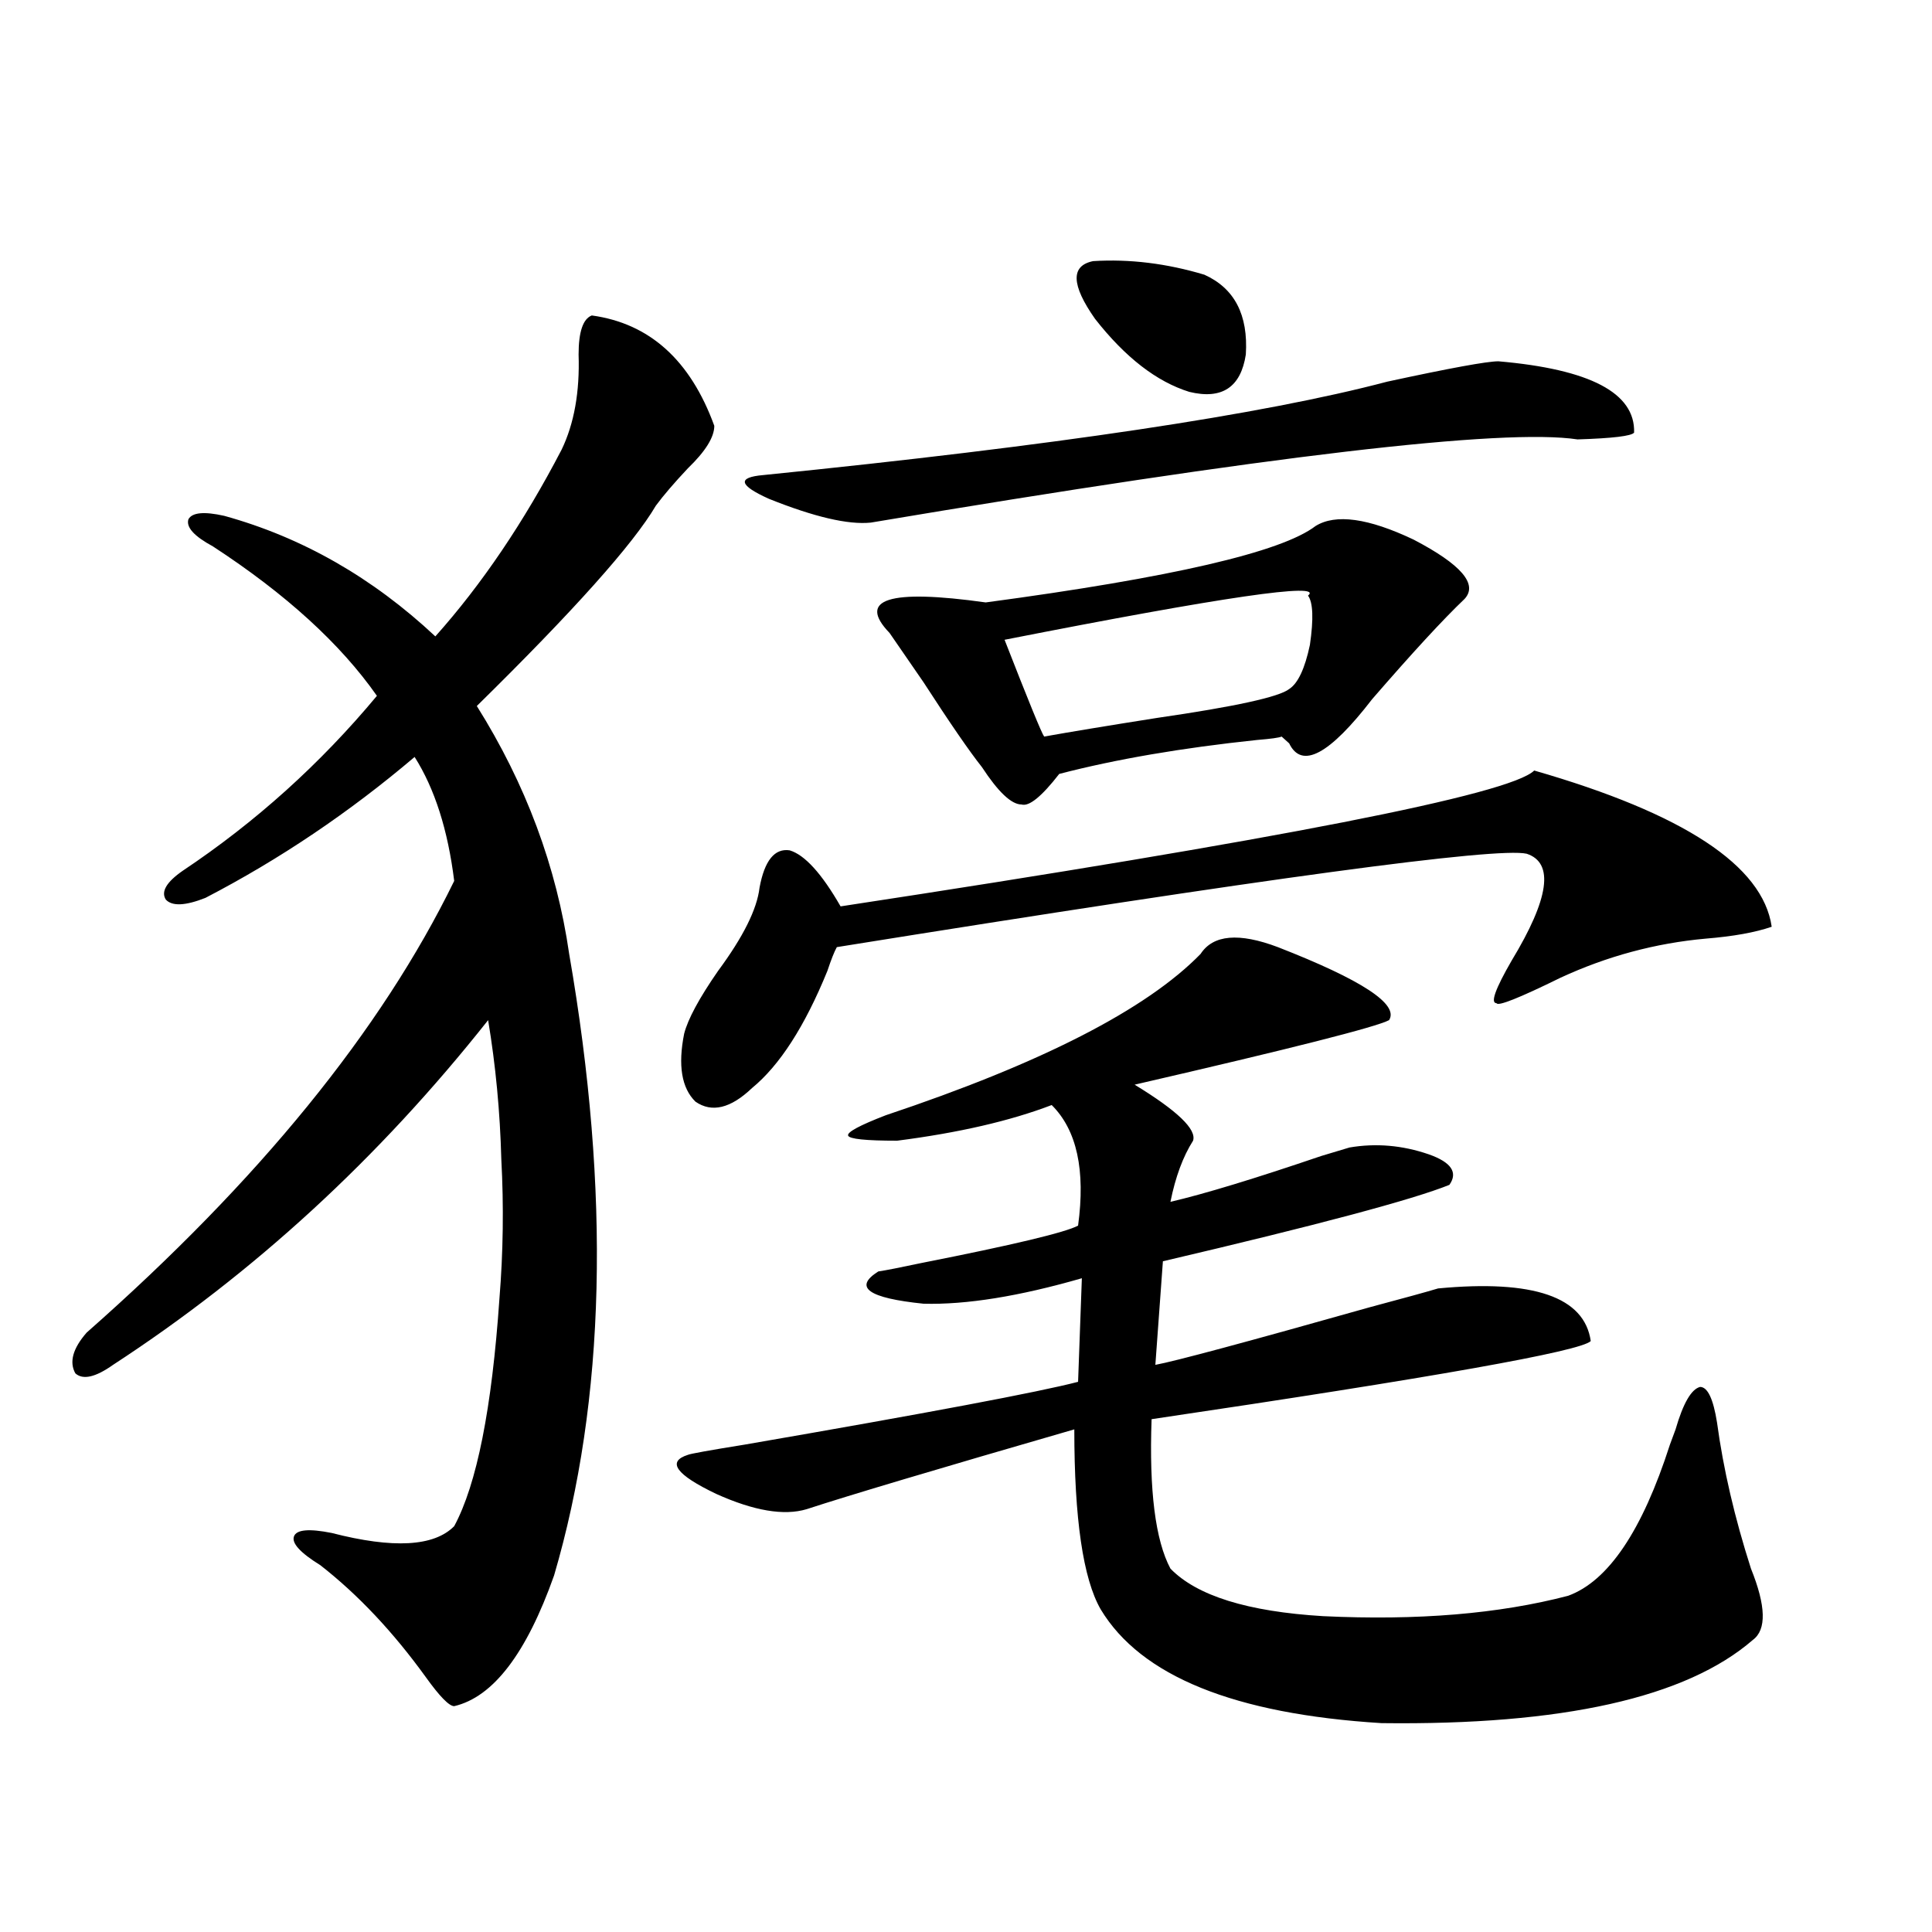 <?xml version="1.0" encoding="utf-8"?>
<!-- Generator: Adobe Illustrator 16.0.0, SVG Export Plug-In . SVG Version: 6.00 Build 0)  -->
<!DOCTYPE svg PUBLIC "-//W3C//DTD SVG 1.1//EN" "http://www.w3.org/Graphics/SVG/1.1/DTD/svg11.dtd">
<svg version="1.1" id="图层_1" xmlns="http://www.w3.org/2000/svg" xmlns:xlink="http://www.w3.org/1999/xlink" x="0px" y="0px"
	 width="1000px" height="1000px" viewBox="0 0 1000 1000" enable-background="new 0 0 1000 1000" xml:space="preserve">
<path d="M306.31,163.278c29.908,4.106,51.051,23.154,63.413,57.129c0,5.864-4.558,13.184-13.658,21.973
	c-7.164,7.622-12.683,14.063-16.585,19.336c-11.707,19.927-42.605,54.492-92.681,103.711c25.365,40.43,41.295,83.208,47.804,128.32
	c21.463,123.637,18.856,230.864-7.805,321.68c-14.313,40.43-31.554,62.979-51.706,67.676c-2.607,0-7.485-4.985-14.634-14.941
	c-16.92-23.442-35.121-42.764-54.633-58.008c-10.412-6.441-14.969-11.426-13.658-14.941c1.295-3.516,7.805-4.092,19.512-1.758
	c31.859,8.212,53.001,7.031,63.413-3.516c11.707-21.67,19.511-60.933,23.414-117.773c1.951-24.019,2.271-48.038,0.976-72.07
	c-0.655-24.609-2.927-48.628-6.829-72.07c-56.583,71.494-121.308,130.957-194.141,178.418c-9.116,6.455-15.609,7.91-19.512,4.395
	c-3.262-5.85-1.311-12.881,5.854-21.094c89.098-78.511,152.511-156.445,190.239-233.789c-3.262-26.367-10.091-47.749-20.487-64.16
	c-33.826,28.716-69.922,53.037-108.29,72.949c-10.412,4.106-17.241,4.395-20.487,0.879c-2.607-4.092,0.32-9.077,8.78-14.941
	c37.712-25.186,71.218-55.371,100.485-90.527c-18.872-26.944-47.164-52.734-84.876-77.344c-9.756-5.273-13.994-9.956-12.683-14.063
	c1.951-3.516,8.125-4.092,18.536-1.758c40.319,11.137,76.736,31.943,109.266,62.402c24.054-26.944,45.852-59.175,65.364-96.68
	c6.494-13.472,9.421-29.883,8.78-49.219C299.48,171.778,301.752,165.035,306.31,163.278z M661.423,490.231
	c43.566,17.001,62.758,29.594,57.56,37.793c-6.509,3.516-50.41,14.653-131.704,33.398c22.104,13.486,32.194,23.154,30.243,29.004
	c-5.213,8.212-9.115,18.759-11.707,31.641c17.561-4.092,43.566-12.002,78.047-23.73c7.805-2.334,12.683-3.804,14.634-4.395
	c13.658-2.334,27.316-1.167,40.975,3.516c11.707,4.106,15.274,9.38,10.731,15.82c-18.871,7.622-68.291,20.805-148.289,39.551
	l-3.902,53.613c9.756-1.758,46.828-11.714,111.217-29.883c17.561-4.683,29.268-7.91,35.121-9.668
	c49.42-4.683,75.761,4.395,79.022,27.246c-5.213,5.273-80.974,18.759-227.312,40.43c-1.311,36.914,1.951,62.705,9.756,77.344
	c13.658,14.063,39.999,22.261,79.022,24.609c48.779,2.334,91.05-1.181,126.826-10.547c20.808-7.608,38.368-33.687,52.682-78.223
	c1.296-3.516,2.271-6.152,2.927-7.91c3.902-13.472,8.125-20.792,12.683-21.973c3.902,0,6.829,6.152,8.78,18.457
	c3.247,24.033,9.101,49.219,17.561,75.586c7.805,19.336,8.125,31.641,0.976,36.914c-34.48,29.883-98.534,44.234-192.19,43.066
	c-76.096-4.697-124.555-24.321-145.362-58.887c-9.115-15.82-13.658-46.87-13.658-93.164
	c-70.897,20.517-117.07,34.277-138.533,41.309c-11.707,3.516-27.316,0.879-46.828-7.91c-20.822-9.956-25.7-16.699-14.634-20.215
	c1.296-0.577,11.052-2.334,29.268-5.273c94.952-16.397,152.512-27.246,172.679-32.52l1.951-53.613
	c-32.529,9.38-59.846,13.774-81.949,13.184c-28.627-2.925-36.432-8.487-23.414-16.699c3.902-0.577,11.372-2.046,22.438-4.395
	c47.469-9.366,74.465-15.82,80.974-19.336c3.902-28.702-0.655-49.507-13.658-62.402c-21.463,8.212-48.139,14.365-79.998,18.457
	c-16.265,0-24.725-0.879-25.365-2.637c-0.655-1.758,5.854-5.273,19.512-10.547c80.639-26.944,134.951-54.781,162.923-83.496
	C627.918,483.79,641.256,482.623,661.423,490.231z M794.103,398.824c77.392,22.275,118.366,49.219,122.924,80.859
	c-8.46,2.939-19.847,4.985-34.146,6.152c-26.021,2.348-51.065,9.091-75.12,20.215c-21.463,10.547-32.529,14.941-33.17,13.184
	c-3.262,0-0.655-7.32,7.805-21.973c19.512-32.217,22.104-50.674,7.805-55.371c-15.609-3.516-134.631,12.607-357.064,48.34
	c-1.311,2.348-2.927,6.455-4.878,12.305c-11.707,28.716-24.725,48.93-39.023,60.645c-11.066,10.547-20.822,12.895-29.268,7.031
	c-7.164-7.031-9.115-18.745-5.854-35.156c1.951-7.608,7.805-18.457,17.561-32.52c13.003-17.578,20.152-31.929,21.463-43.066
	c2.592-14.063,7.805-20.503,15.609-19.336c7.805,2.348,16.585,12.016,26.341,29.004C662.063,434.571,781.74,411.129,794.103,398.824
	z M775.566,187.008c47.469,4.106,70.883,16.411,70.242,36.914c-1.311,1.758-11.066,2.939-29.268,3.516
	c-38.383-5.85-160.331,8.501-365.845,43.066c-11.707,1.181-29.268-2.925-52.682-12.305c-15.609-7.031-16.585-11.124-2.927-12.305
	c150.881-15.23,258.53-31.338,322.919-48.34C750.521,190.524,769.713,187.008,775.566,187.008z M680.935,272.262
	c10.396-6.441,27.316-4.092,50.73,7.031c24.71,12.895,33.49,23.154,26.341,30.762c-11.066,10.547-26.996,27.837-47.804,51.855
	c-22.118,28.716-36.432,36.337-42.926,22.852c-1.951-1.758-3.262-2.925-3.902-3.516c-1.311,0.591-5.533,1.181-12.683,1.758
	c-39.023,4.106-73.169,9.97-102.437,17.578c-9.115,11.728-15.609,17.001-19.512,15.82c-5.213,0-12.042-6.441-20.487-19.336
	c-6.509-8.198-16.585-22.852-30.243-43.945c-8.46-12.305-14.313-20.792-17.561-25.488c-16.92-17.578-0.335-22.852,49.755-15.82
	C606.455,298.931,663.374,285.748,680.935,272.262z M677.032,308.297c8.445-7.031-43.901,0.591-157.069,22.852
	c12.348,31.641,19.177,48.34,20.487,50.098c13.003-2.334,32.515-5.562,58.535-9.668c40.319-5.85,63.078-10.835,68.291-14.941
	c4.543-2.925,8.125-10.547,10.731-22.852C679.959,320.313,679.624,311.813,677.032,308.297z M565.815,135.153
	c18.856-1.167,38.048,1.181,57.56,7.031c15.609,7.031,22.759,20.805,21.463,41.309c-2.606,17.001-12.362,23.442-29.268,19.336
	c-16.92-5.273-33.17-17.866-48.779-37.793C554.429,147.457,554.108,137.501,565.815,135.153z"/>
</svg>
